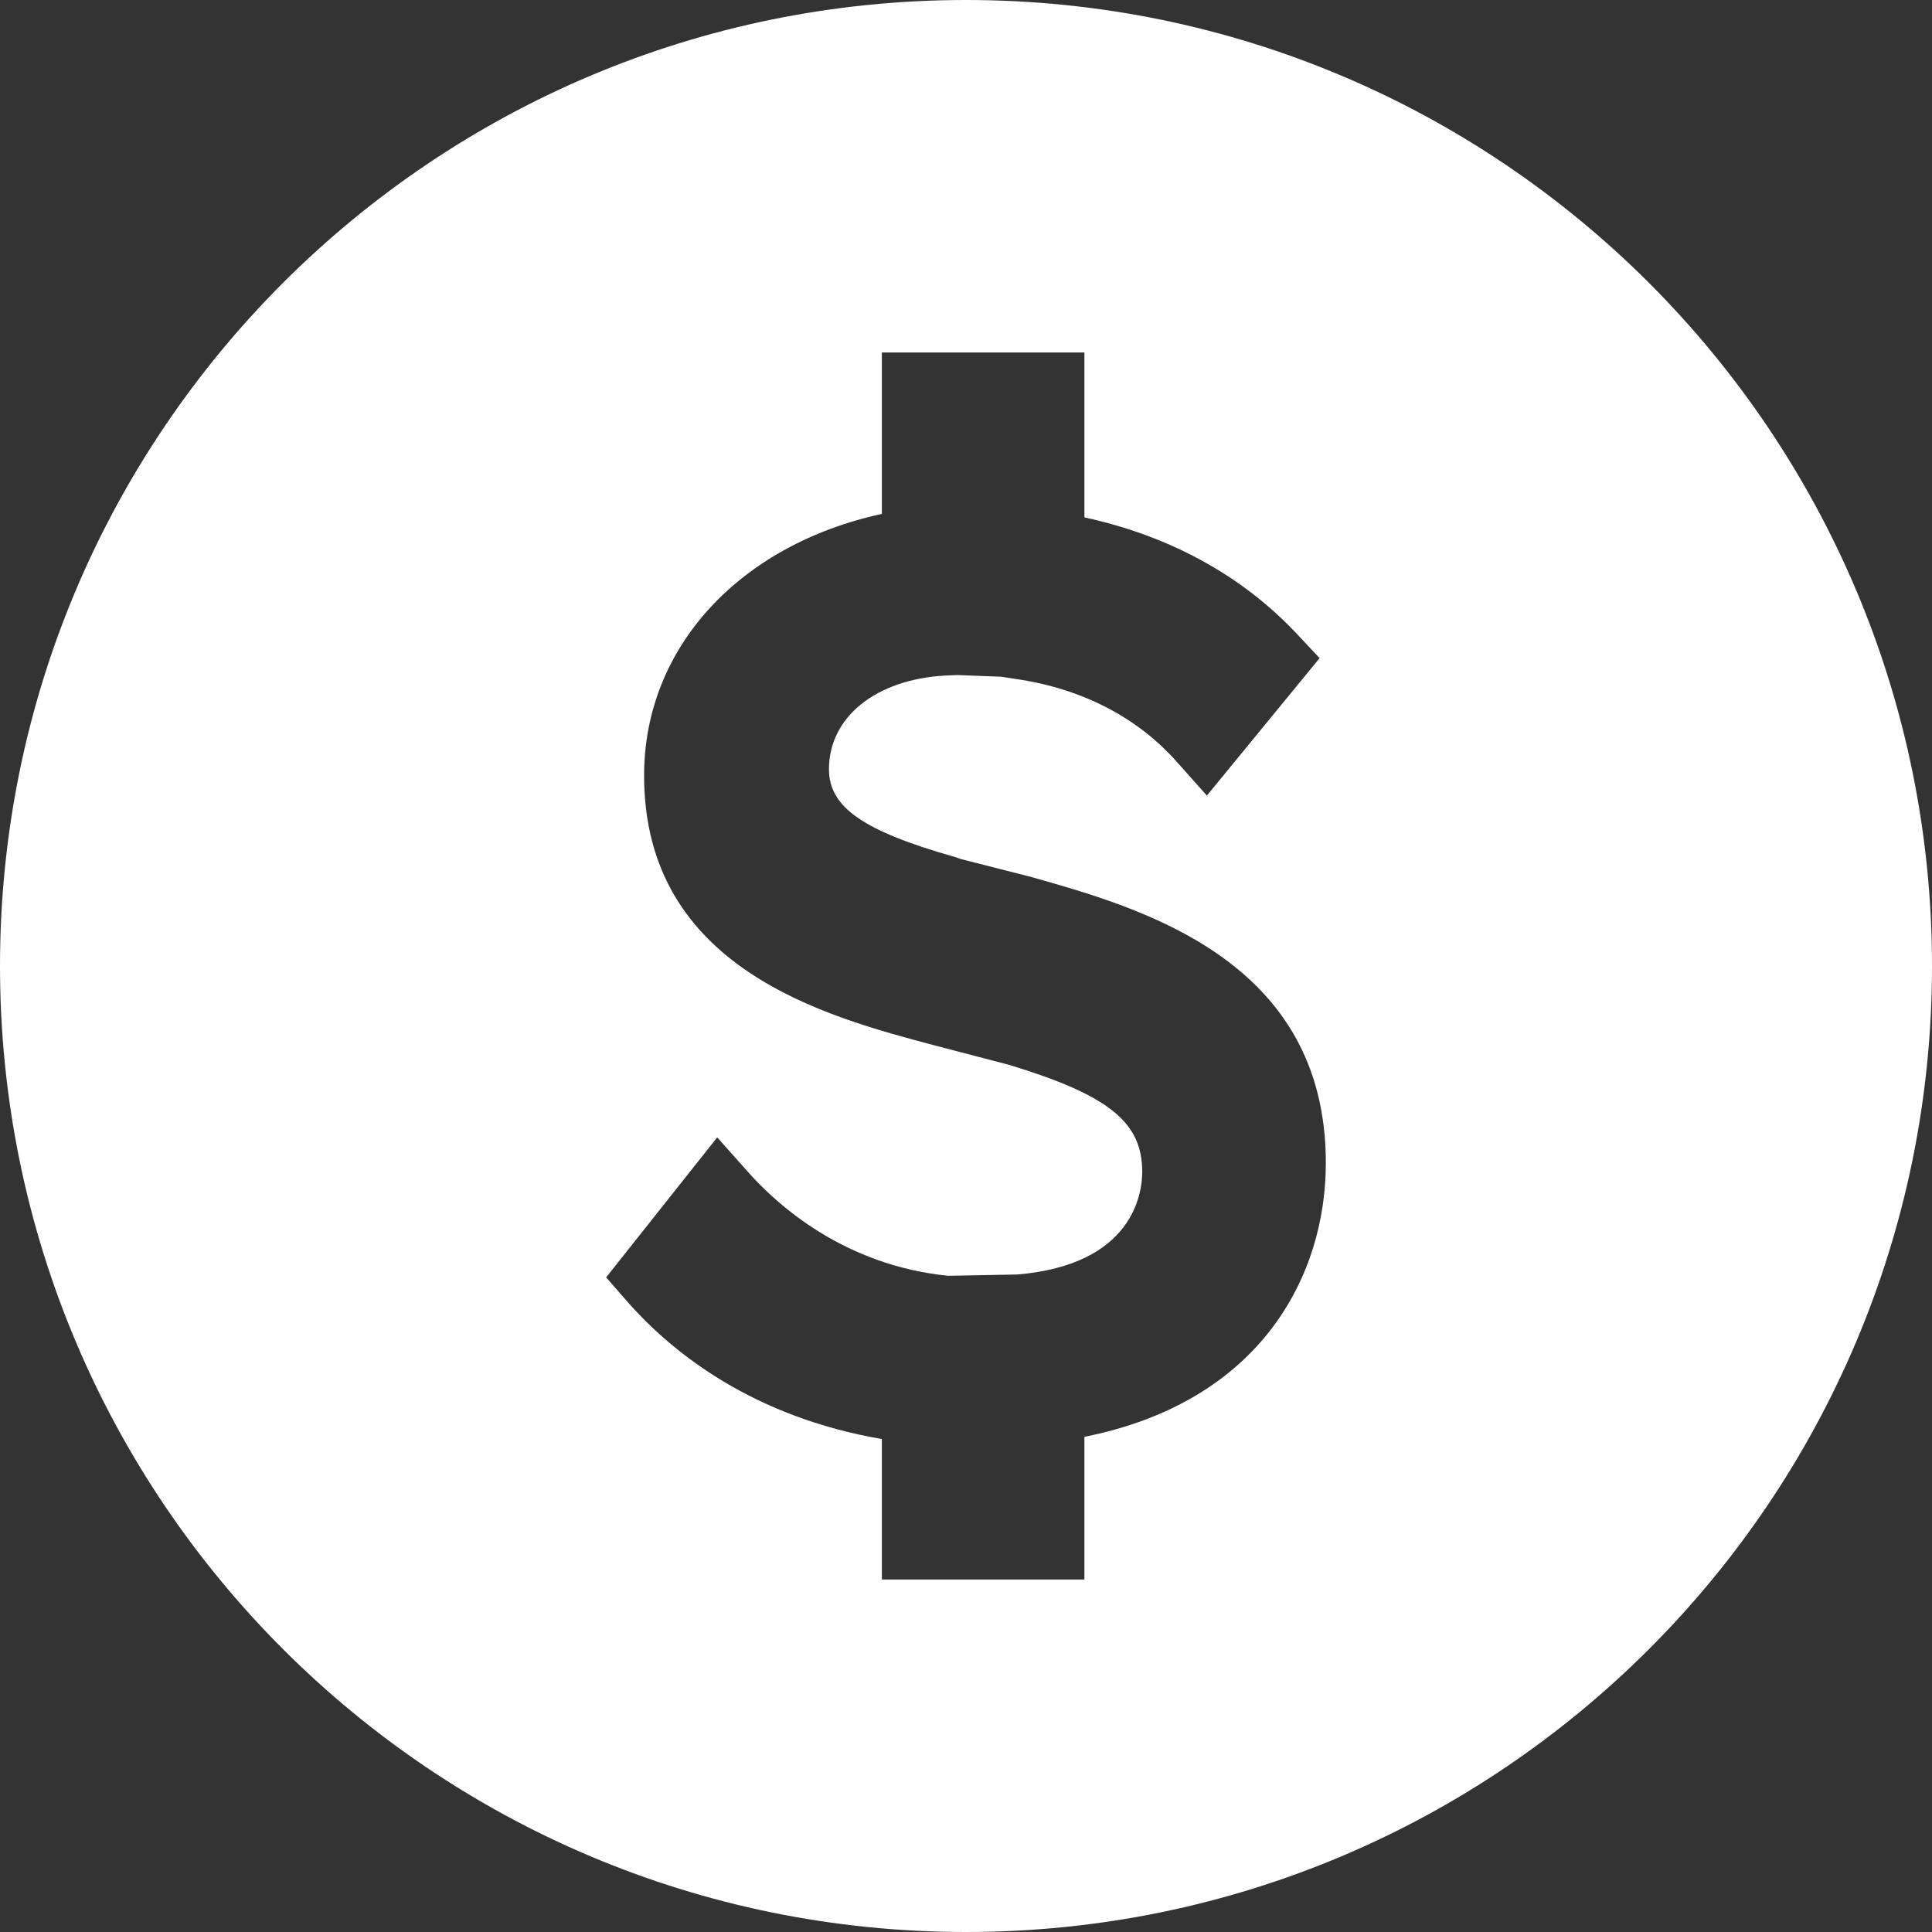 <svg preserveAspectRatio="xMidYMid meet" data-bbox="11.47 11.47 177.061 177.061" viewBox="11.47 11.47 177.061 177.061" height="200" width="200" xmlns="http://www.w3.org/2000/svg" data-type="color" role="presentation" aria-hidden="true" aria-label="" fill="#fff">
    <rect x="11.47" y="11.47" width="177.061" height="177.061" fill="#333333" stroke="none"/>
    <g>
        <path d="M100 11.47c-48.894 0-88.53 39.637-88.53 88.531s39.637 88.53 88.53 88.53c48.894 0 88.531-39.636 88.531-88.53S148.894 11.47 100 11.47zm10.852 131.68v13.074H92.29v-12.87c-11.722-2.015-19.122-7.804-23.339-12.608l-1.929-2.209 10.178-12.83 2.782 3.125c2.799 3.158 8.898 8.597 18.365 9.559l6.35-.117c10.617-.891 11.454-7.434 11.454-9.417 0-4.543-3.066-7.011-12.148-9.781l-6.89-1.803c-9.956-2.635-26.614-7.045-26.614-24.728 0-11.784 8.804-21.159 21.791-23.977V43.777h18.562v15.11c7.642 1.656 14.34 5.222 19.443 10.646l2.113 2.251-10.333 12.6-2.736-3.075c-3.648-4.121-8.772-6.756-14.809-7.618l-1.305-.201-4.037-.155-1.071.046c-6.371.347-10.676 3.803-10.676 8.588 0 3.472 3.121 5.652 11.513 8.032l.586.201 6.388 1.627c10.149 2.857 27.049 7.618 27.049 26.221 0 10.317-5.927 21.869-22.125 25.1z" data-color="1"></path>
    </g>
</svg>